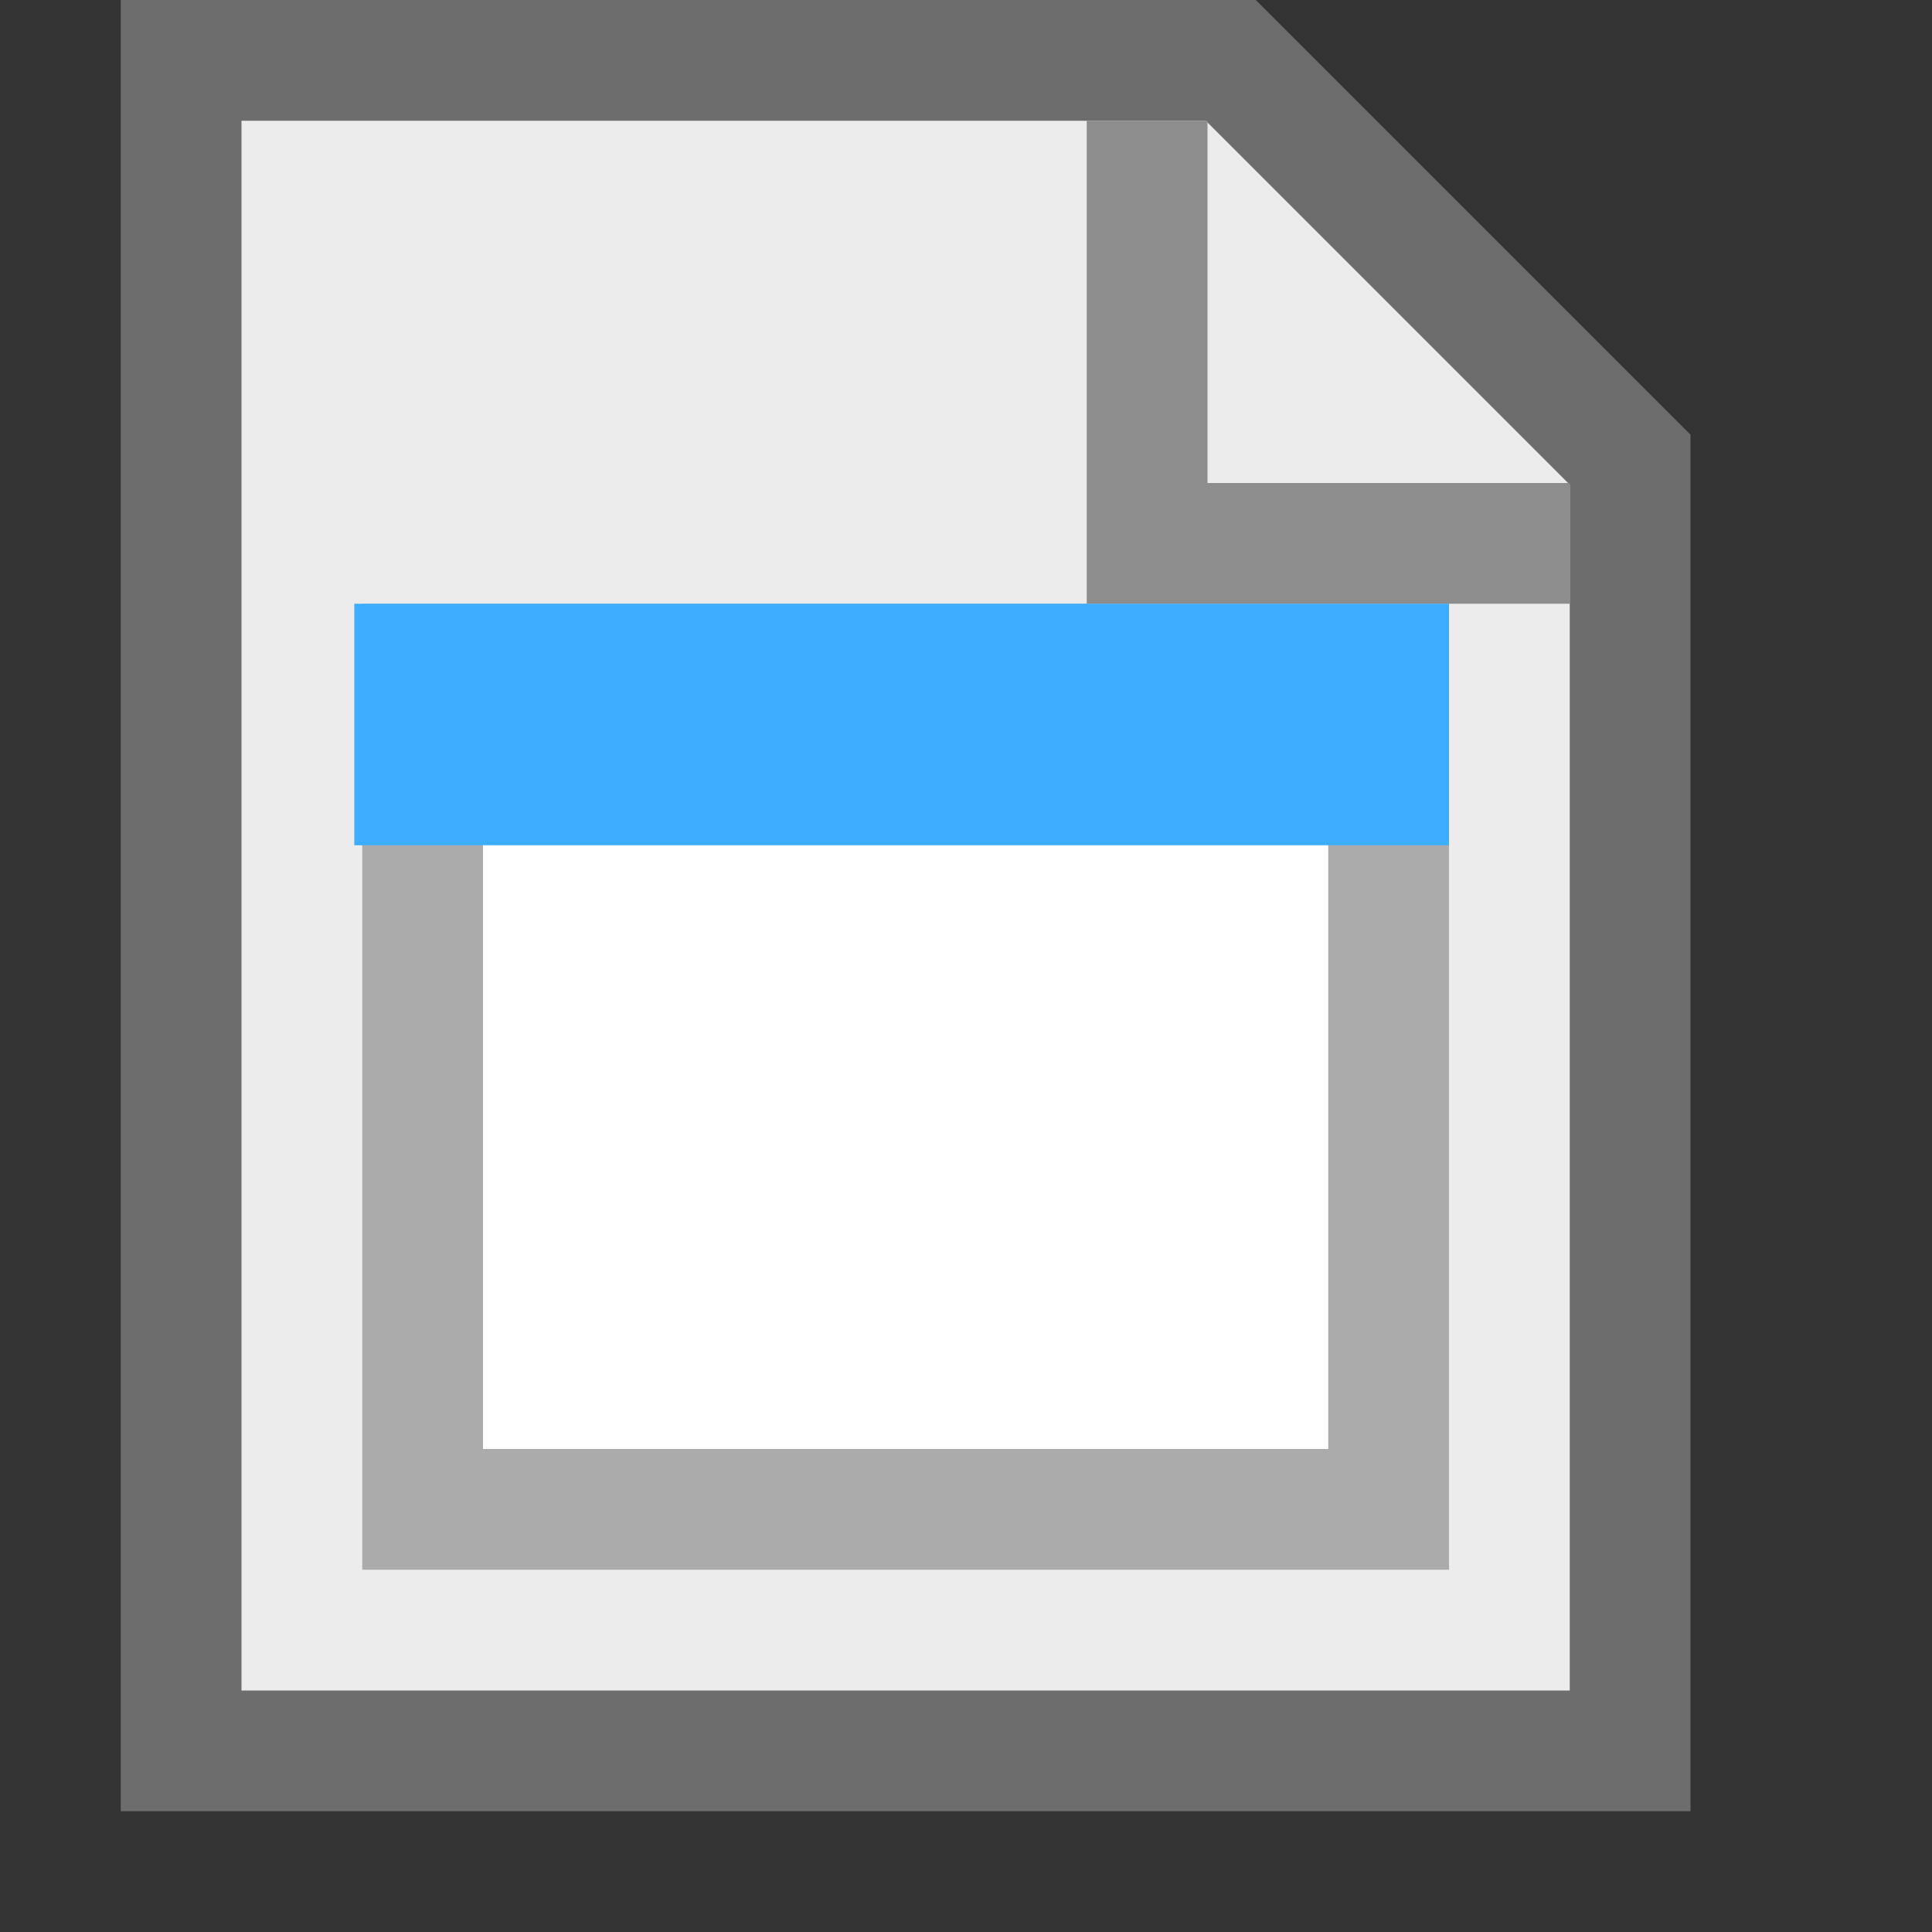 <?xml version="1.0" encoding="UTF-8"?>
<!--

    Licensed to the Apache Software Foundation (ASF) under one
    or more contributor license agreements.  See the NOTICE file
    distributed with this work for additional information
    regarding copyright ownership.  The ASF licenses this file
    to you under the Apache License, Version 2.0 (the
    "License"); you may not use this file except in compliance
    with the License.  You may obtain a copy of the License at

      http://www.apache.org/licenses/LICENSE-2.0

    Unless required by applicable law or agreed to in writing,
    software distributed under the License is distributed on an
    "AS IS" BASIS, WITHOUT WARRANTIES OR CONDITIONS OF ANY
    KIND, either express or implied.  See the License for the
    specific language governing permissions and limitations
    under the License.

-->
<svg id="New_Vector" xmlns="http://www.w3.org/2000/svg" width="16" height="16" version="1.1" viewBox="0 0 16 16">
  <rect x="0" y="0" width="16" height="16" fill="#333333" stroke="none"/>
  <!-- Generator: Adobe Illustrator 29.0.0, SVG Export Plug-In . SVG Version: 2.1.0 Build 186)  -->
  <defs>
    <style>
      .st0 {
        fill: #6d6d6d;
      }

      .st1 {
        fill: #fff;
      }

      .st2 {
        fill: #3eadff;
      }

      .st3 {
        opacity: .33;
      }

      .st4 {
        fill: #8d8d8d;
      }

      .st5 {
        fill: #ececec;
      }
    </style>
  </defs>
  <g>
    <g>
      <polygon class="st5" points="1.5 14.5 1.5 .5 10.193 .5 13.5 3.807 13.5 14.5 1.5 14.5"/>
      <path class="st0" d="M9.986,1l3.014,3.014v9.986H2V1h7.986M10.4,0H1v15h13V3.6l-3.6-3.6h0Z"/>
    </g>
    <polygon class="st4" points="13 5 13 4 10 4 10 1 9 1 9 5 13 5"/>
  </g>
  <g>
    <rect class="st1" x="3" y="5" width="9" height="8"/>
    <g class="st3">
      <path d="M11,6v6h-7v-6h7M12,5H3v8h9V5h0Z"/>
    </g>
  </g>
  <rect class="st2" x="2.934" y="5" width="9.066" height="2"/>
</svg>
